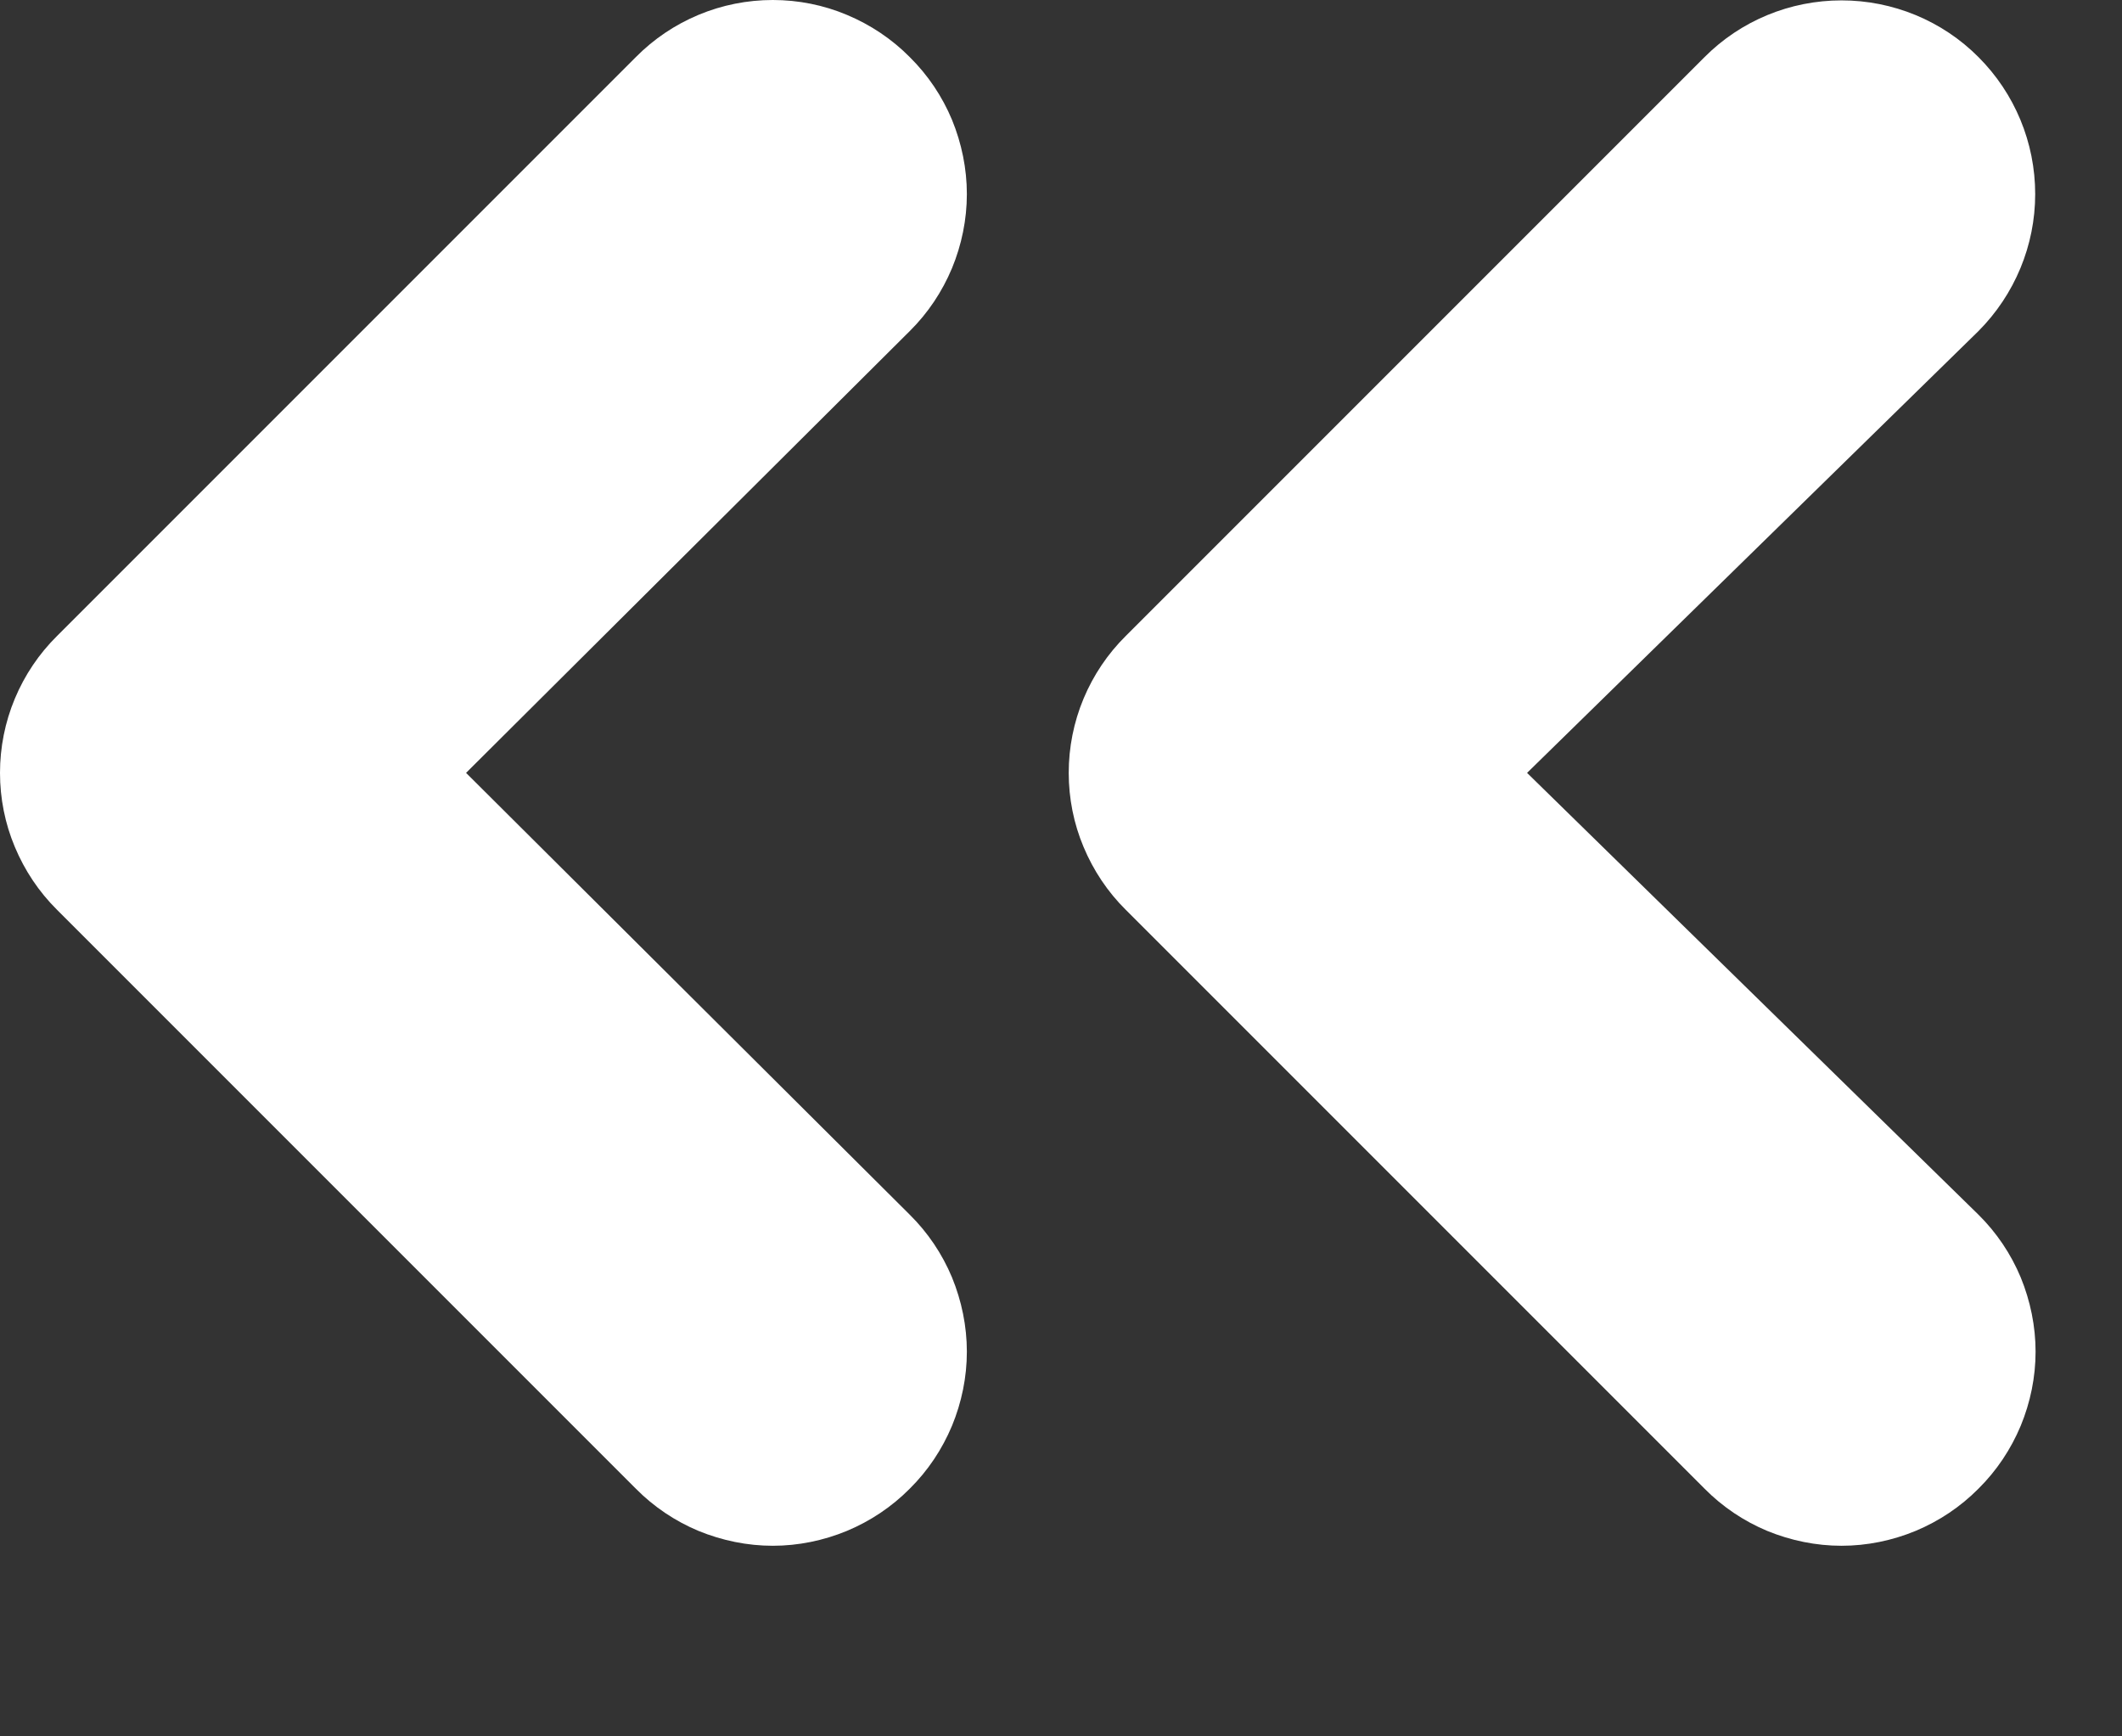 <svg width="11" height="9" viewBox="0 0 11 9" fill="none" xmlns="http://www.w3.org/2000/svg">
<rect x="0" y="0" width="11" height="9" fill="#333333" stroke="none"/>
<path d="M4.716 0.296C4.623 0.202 4.512 0.128 4.39 0.077C4.269 0.026 4.138 0 4.006 0C3.874 0 3.743 0.026 3.621 0.077C3.499 0.128 3.389 0.202 3.296 0.296L0.296 3.296C0.202 3.389 0.128 3.499 0.077 3.621C0.026 3.743 0 3.874 0 4.006C0 4.138 0.026 4.269 0.077 4.39C0.128 4.512 0.202 4.623 0.296 4.716L3.296 7.716C3.389 7.81 3.499 7.884 3.621 7.935C3.743 7.985 3.874 8.012 4.006 8.012C4.138 8.012 4.269 7.985 4.39 7.935C4.512 7.884 4.623 7.81 4.716 7.716C4.81 7.623 4.884 7.512 4.935 7.39C4.985 7.269 5.012 7.138 5.012 7.006C5.012 6.874 4.985 6.743 4.935 6.621C4.884 6.499 4.81 6.389 4.716 6.296L2.416 4.006L4.716 1.716C4.81 1.623 4.884 1.512 4.935 1.39C4.985 1.269 5.012 1.138 5.012 1.006C5.012 0.874 4.985 0.743 4.935 0.621C4.884 0.499 4.81 0.389 4.716 0.296V0.296ZM7.916 4.006L10.256 1.716C10.444 1.527 10.55 1.272 10.55 1.006C10.55 0.739 10.444 0.484 10.256 0.296C10.068 0.107 9.812 0.002 9.546 0.002C9.28 0.002 9.024 0.107 8.836 0.296L5.836 3.296C5.742 3.389 5.668 3.499 5.617 3.621C5.566 3.743 5.54 3.874 5.54 4.006C5.54 4.138 5.566 4.269 5.617 4.39C5.668 4.512 5.742 4.623 5.836 4.716L8.836 7.716C8.929 7.81 9.039 7.884 9.161 7.935C9.283 7.985 9.414 8.012 9.546 8.012C9.678 8.012 9.809 7.985 9.93 7.935C10.052 7.884 10.163 7.81 10.256 7.716C10.35 7.623 10.424 7.512 10.475 7.39C10.525 7.269 10.552 7.138 10.552 7.006C10.552 6.874 10.525 6.743 10.475 6.621C10.424 6.499 10.35 6.389 10.256 6.296L7.916 4.006Z" fill="white"/>
</svg>
